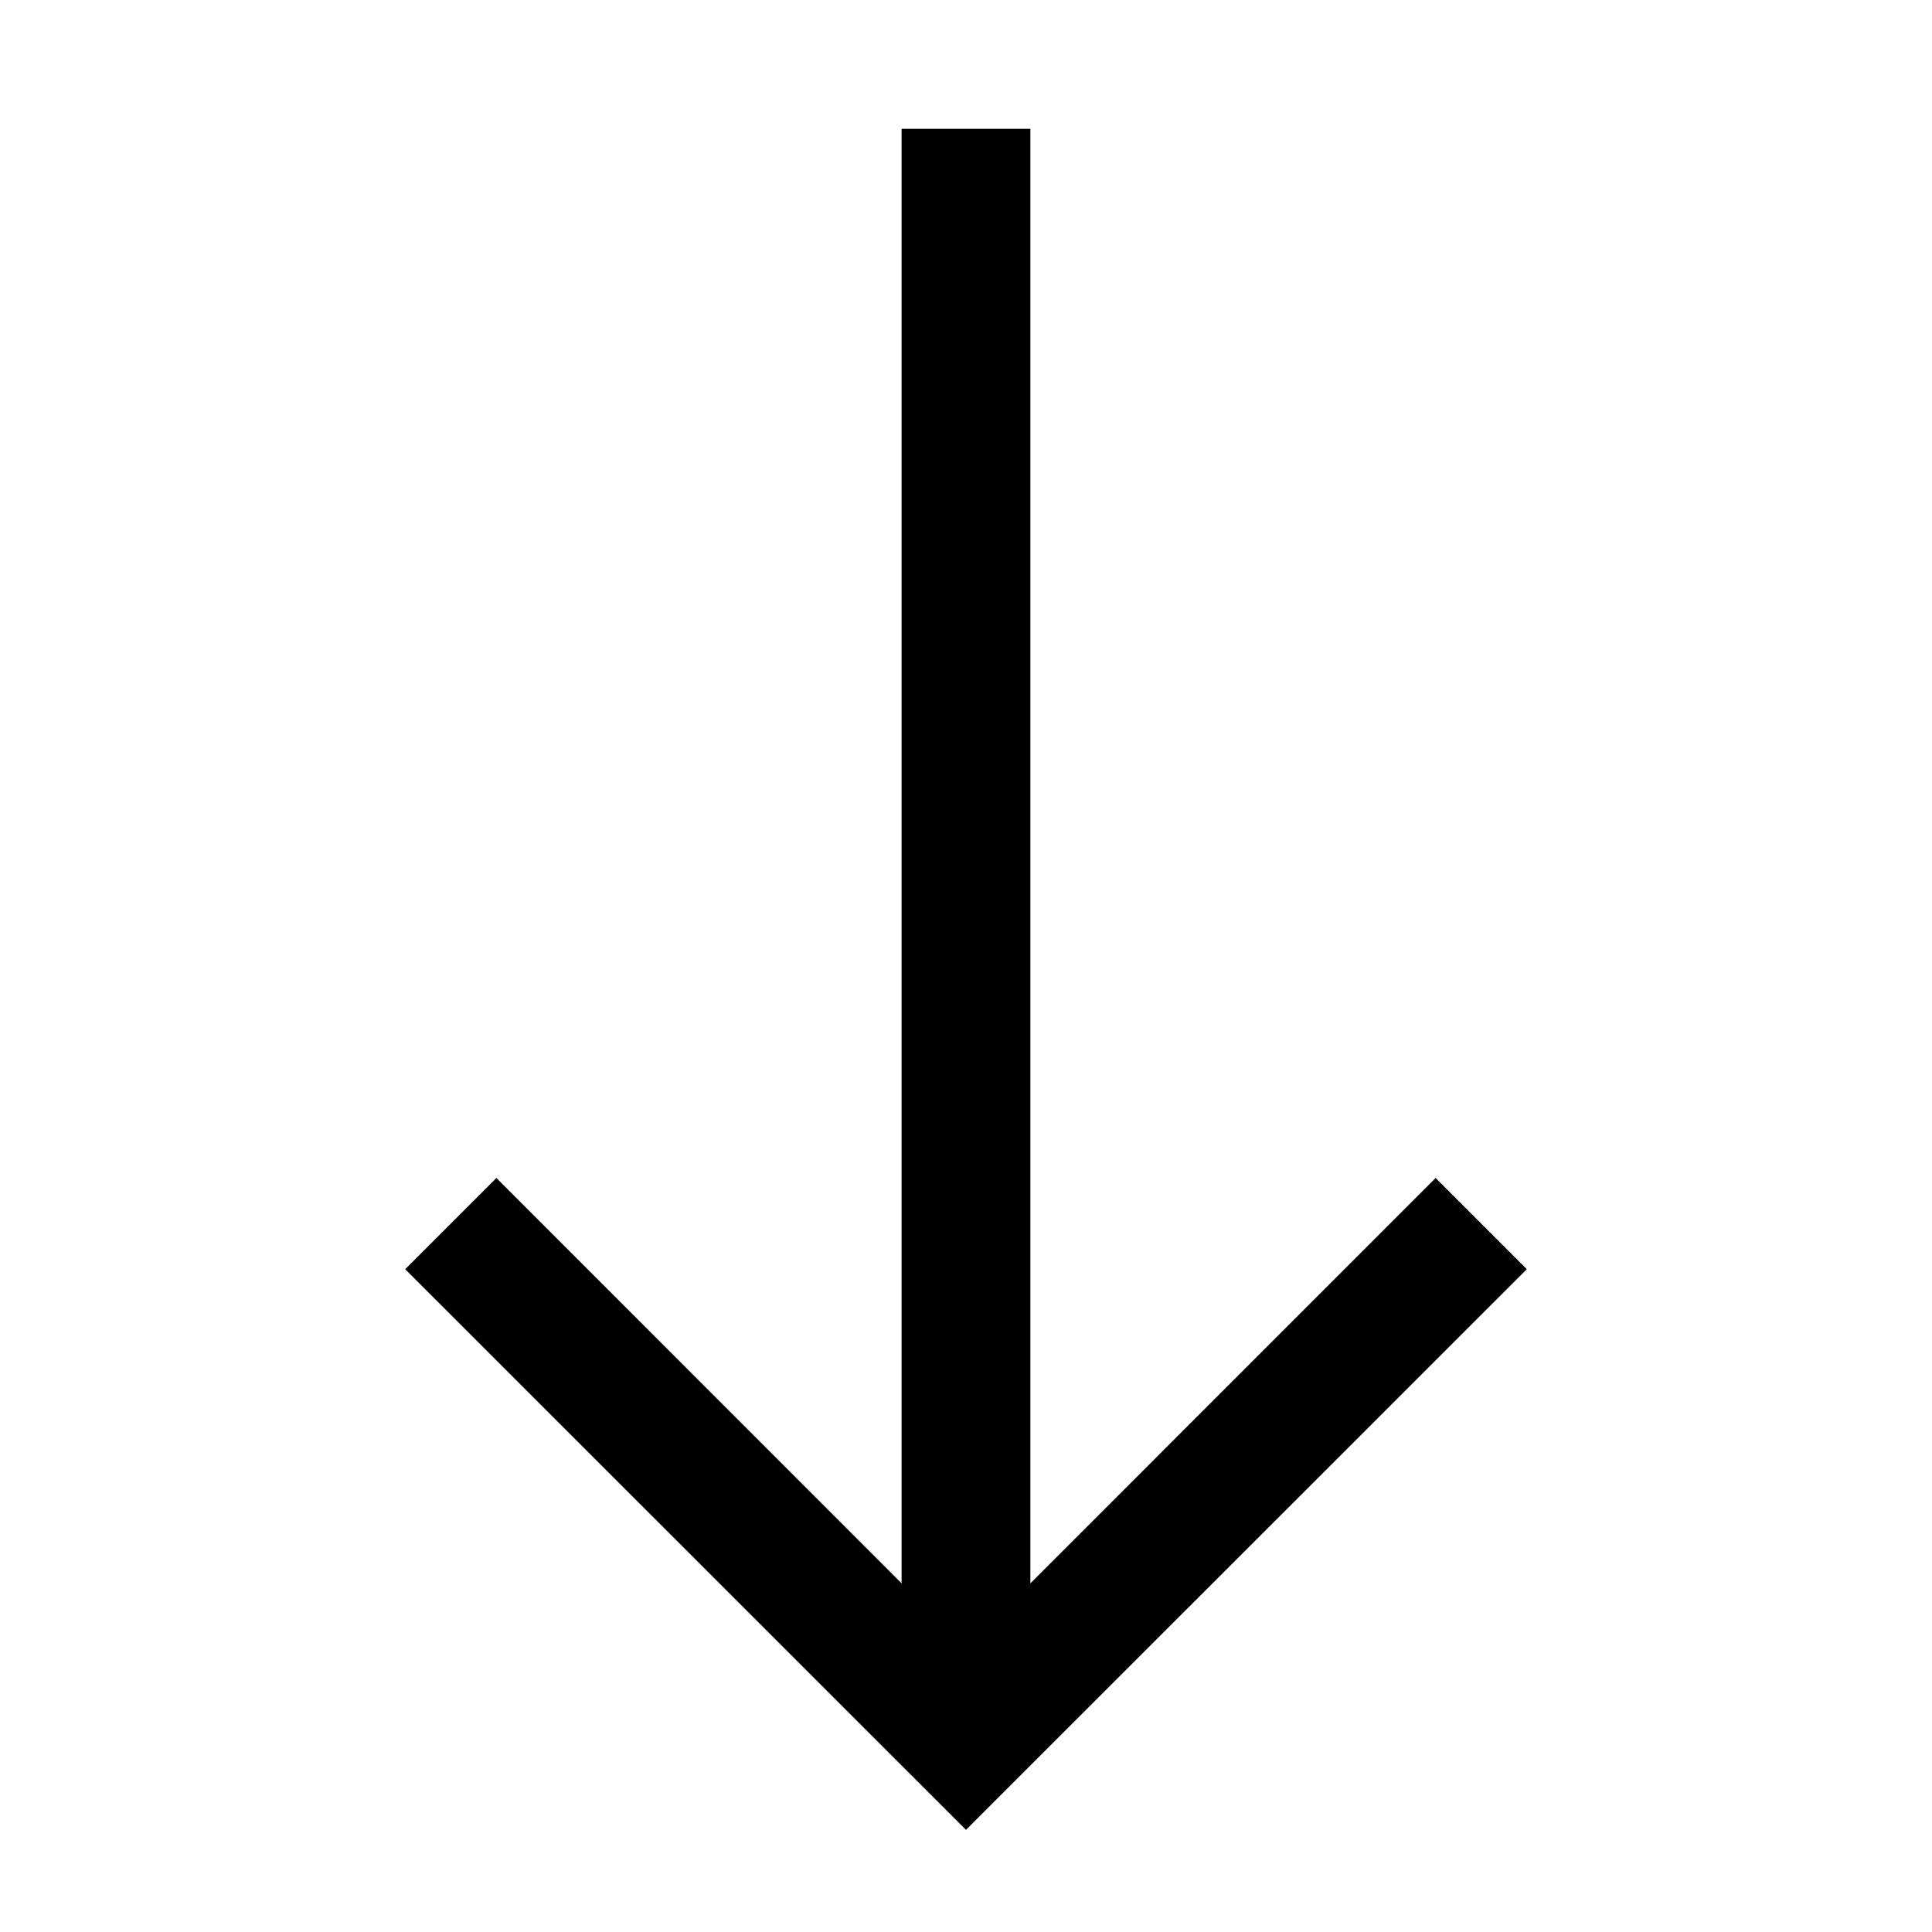 <svg width="44" height="44" viewBox="0 0 44 44" fill="none" xmlns="http://www.w3.org/2000/svg">
    <path fill-rule="evenodd" clip-rule="evenodd" d="M23.466 2.933V36.059L32.695 26.828L34.772 28.905L22 41.674L9.228 28.905L11.305 26.828L20.533 36.059V2.933H23.466Z" fill="black"/>
</svg>

